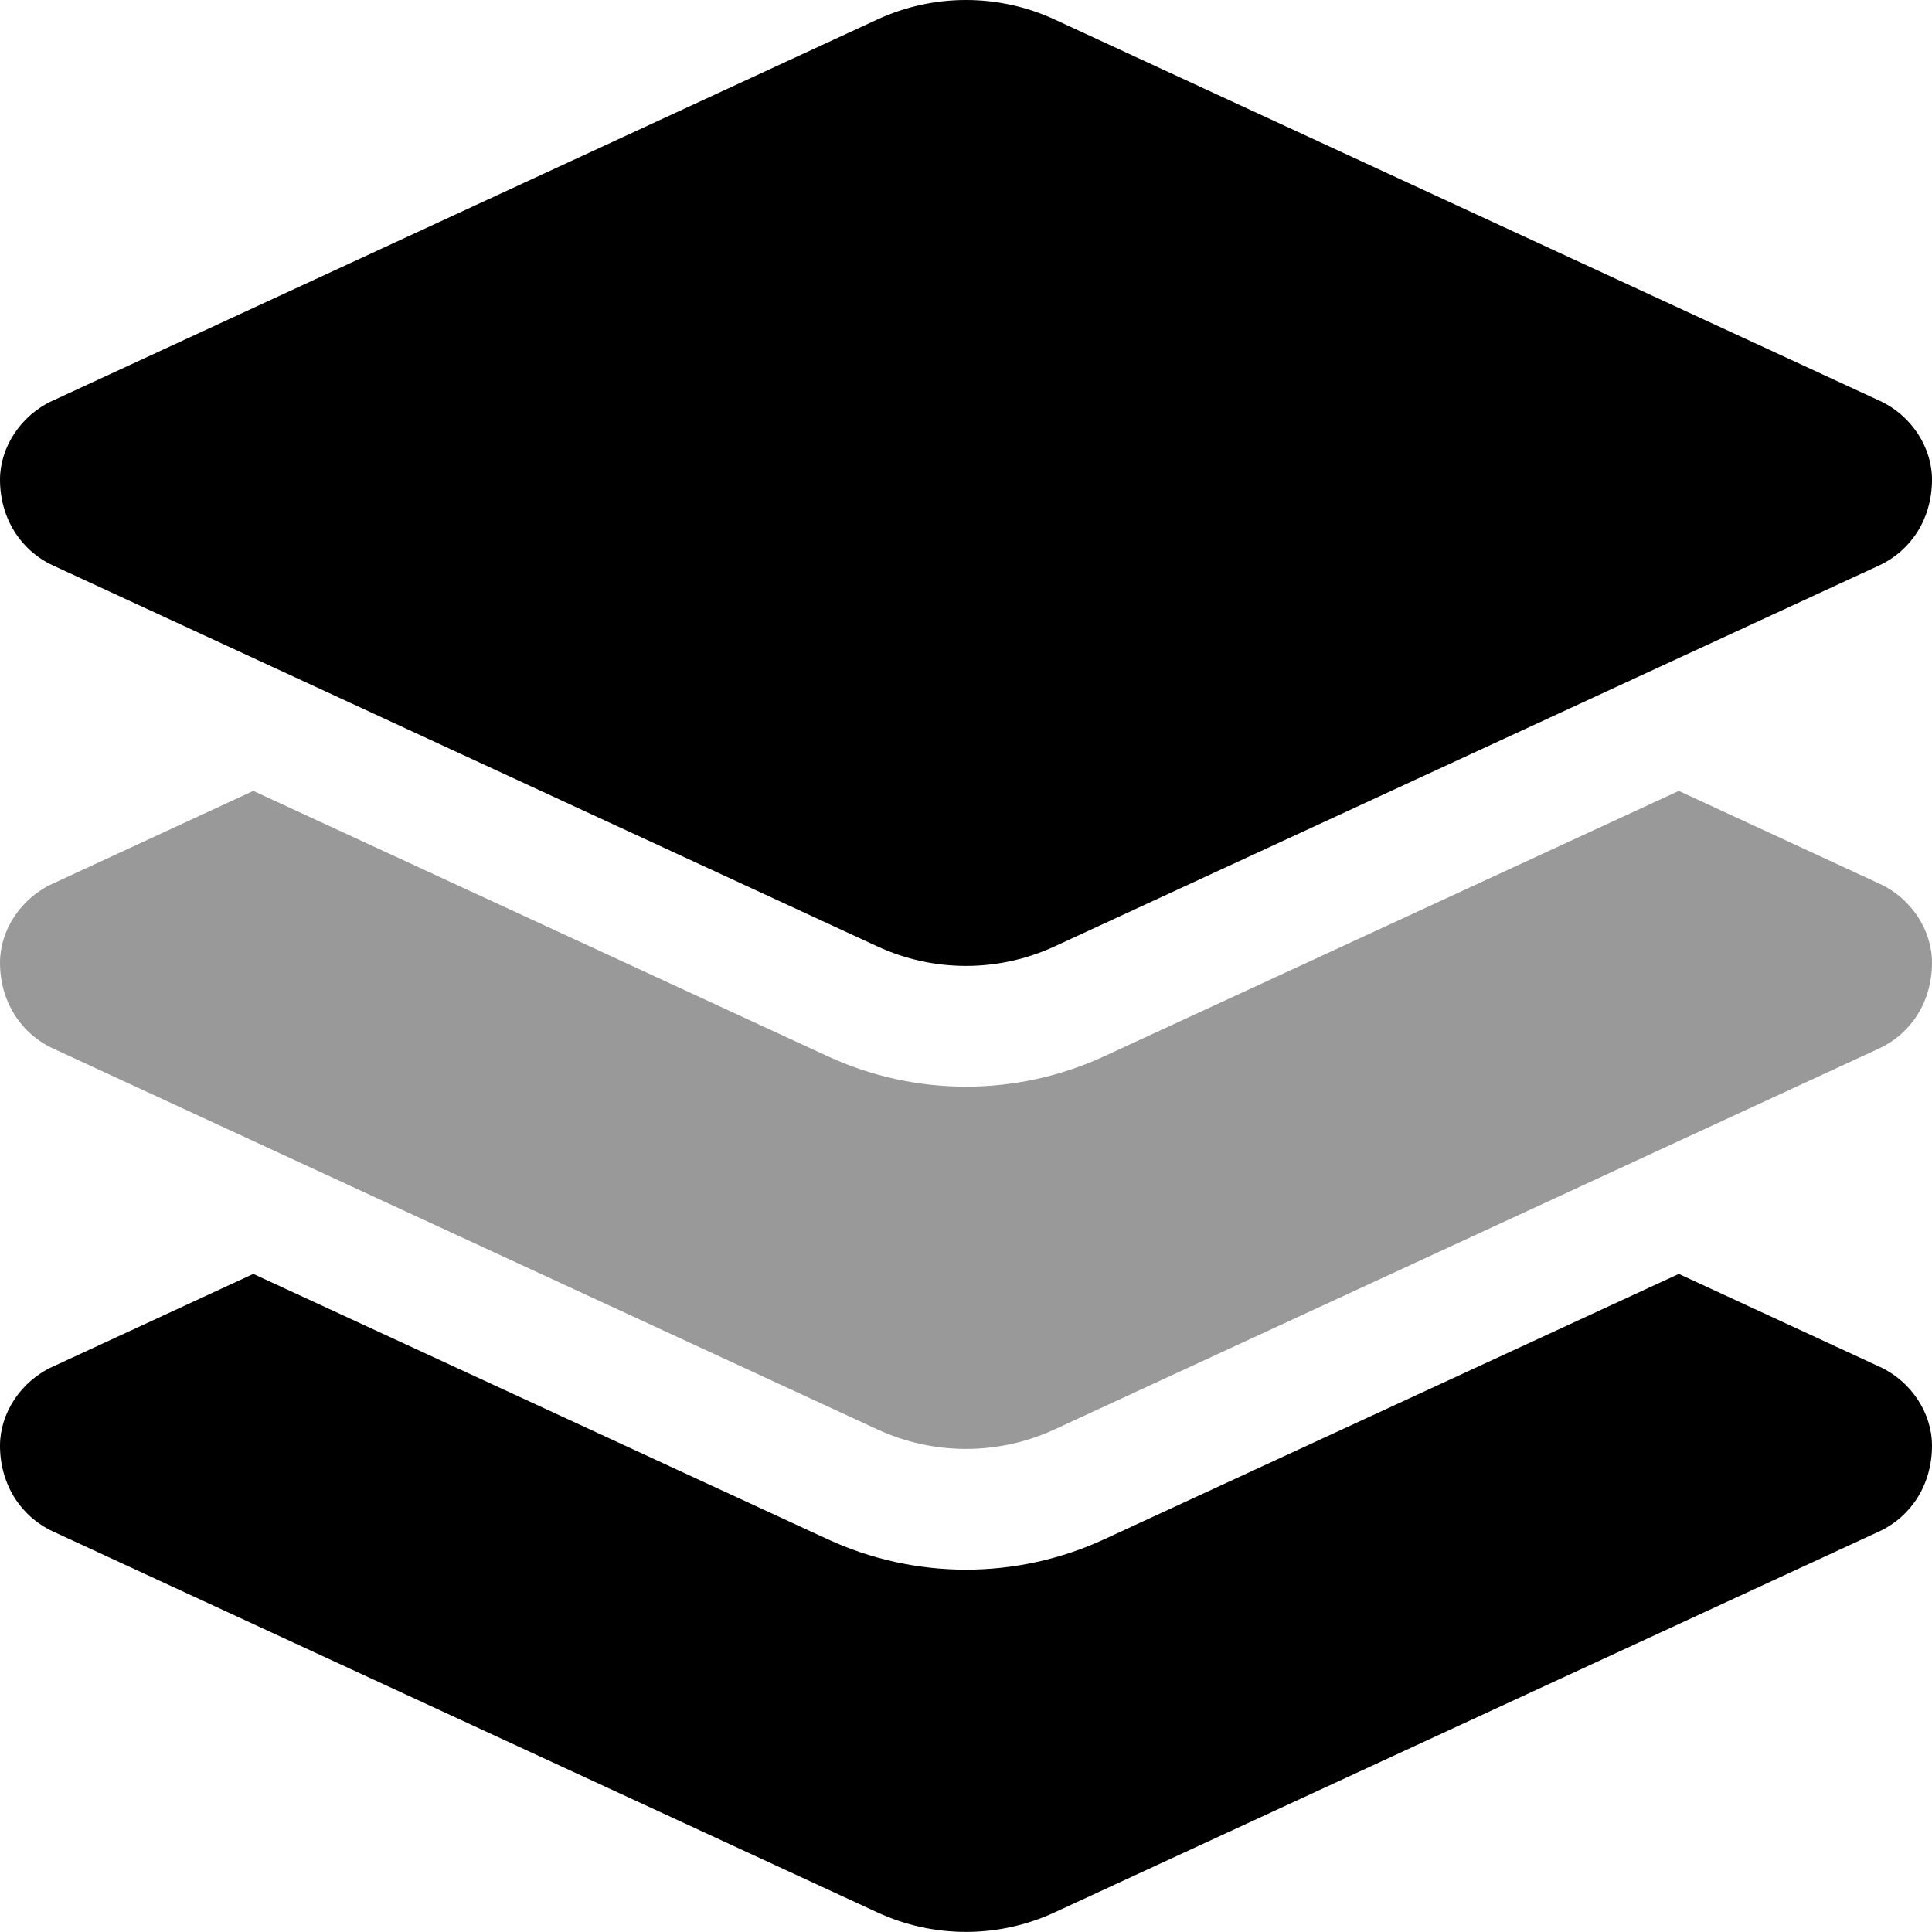 <svg xmlns="http://www.w3.org/2000/svg" viewBox="0 0 512 512"><!--! Font Awesome Pro 6.1.2 by @fontawesome - https://fontawesome.com License - https://fontawesome.com/license (Commercial License) Copyright 2022 Fonticons, Inc. --><defs><style>.fa-secondary{opacity:.4}</style></defs><path class="fa-primary" d="M232.5 5.167C247.4-1.722 264.6-1.722 279.5 5.167L498.1 106.2C506.6 110.1 512 118.6 512 127.1C512 137.3 506.6 145.8 498.1 149.8L279.5 250.8C264.6 257.7 247.4 257.7 232.5 250.8L13.93 149.8C5.438 145.8 0 137.3 0 127.1C0 118.6 5.437 110.1 13.93 106.2L232.5 5.167zM498.1 362.2C506.6 366.1 512 374.6 512 383.1C512 393.3 506.6 401.8 498.1 405.8L279.5 506.8C264.6 513.7 247.4 513.7 232.5 506.8L13.93 405.8C5.438 401.8 0 393.3 0 383.1C0 374.6 5.437 366.1 13.93 362.2L67.13 337.6L219.1 407.8C242.5 418.7 269.5 418.7 292.9 407.8L444.9 337.6L498.1 362.2z"/><path class="fa-secondary" d="M292.9 279.8L444.9 209.6L498.1 234.2C506.6 238.1 512 246.6 512 255.1C512 265.3 506.6 273.8 498.1 277.8L279.5 378.8C264.6 385.7 247.4 385.7 232.5 378.8L13.93 277.8C5.438 273.8 0 265.3 0 255.1C0 246.6 5.437 238.1 13.93 234.2L67.13 209.6L219.1 279.8C242.5 290.7 269.5 290.7 292.9 279.8V279.8z"/></svg>
